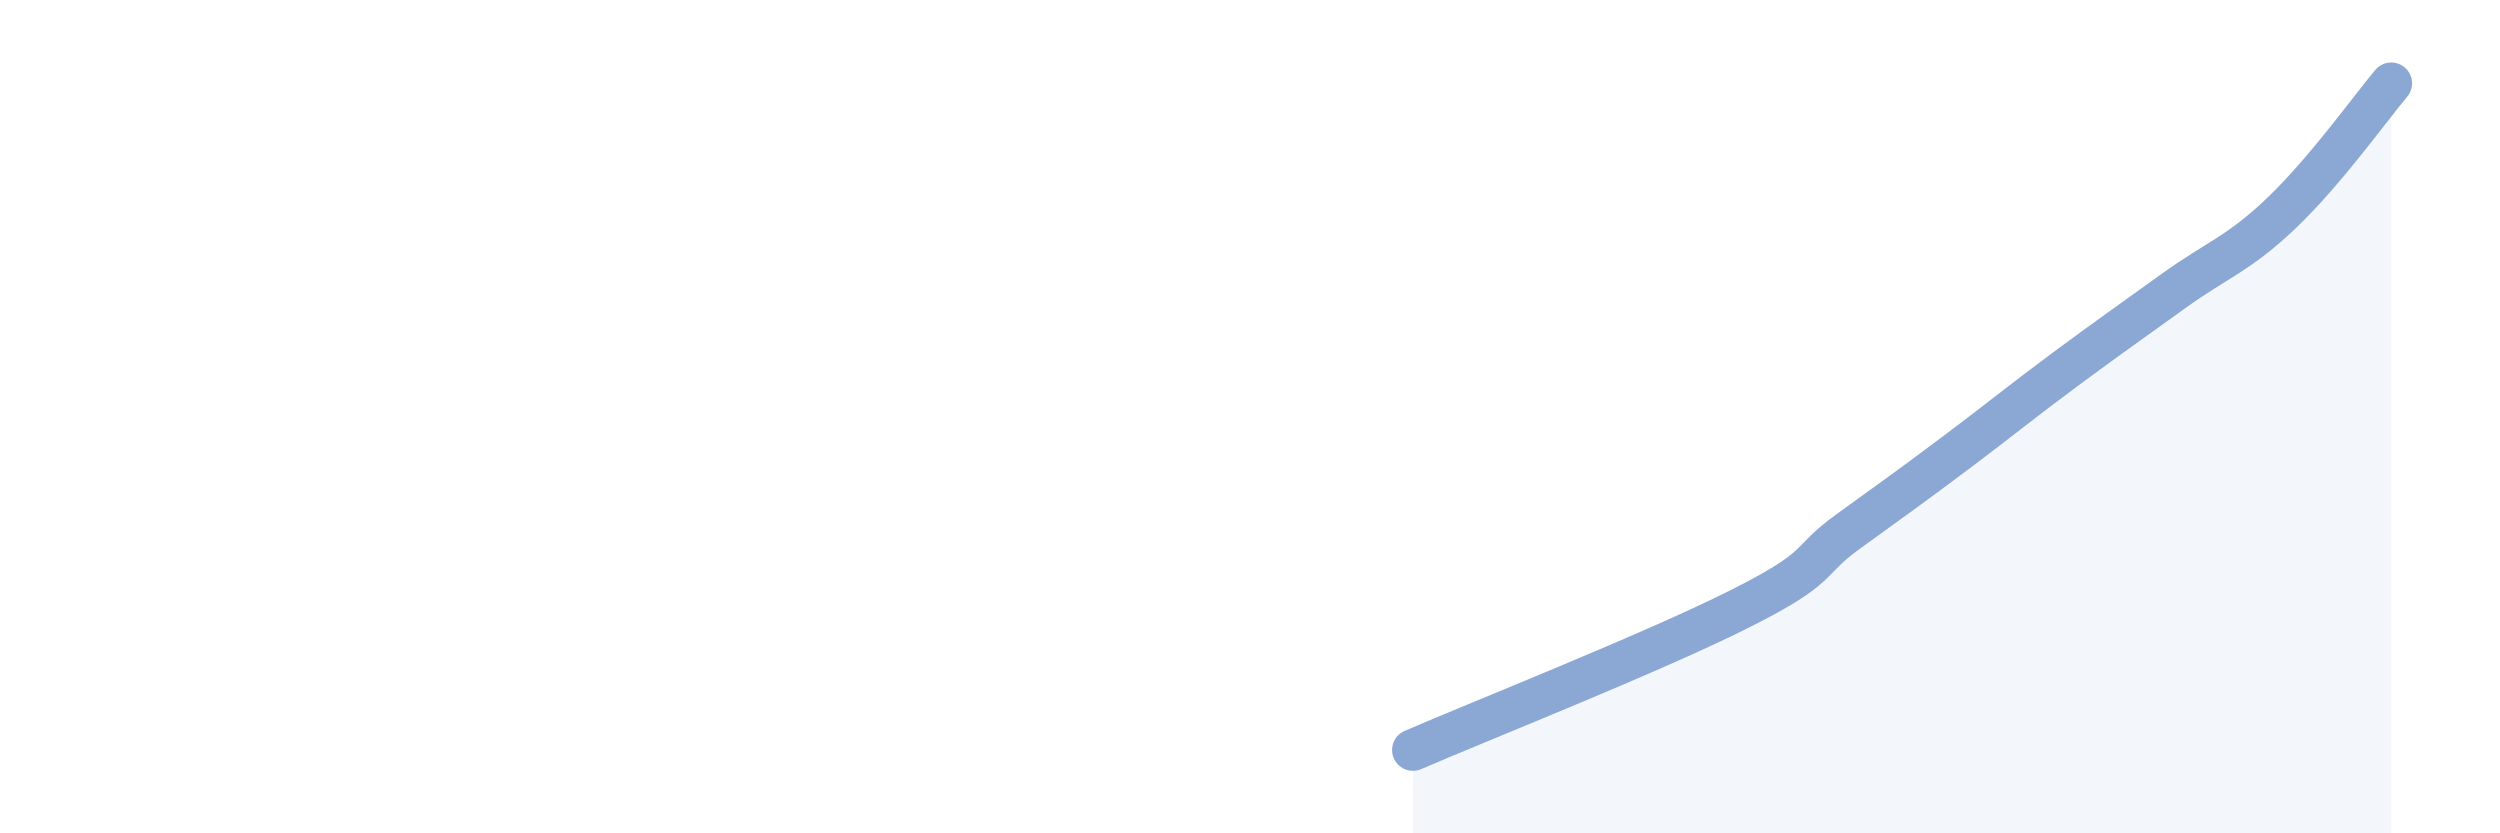 
    <svg width="60" height="20" viewBox="0 0 60 20" xmlns="http://www.w3.org/2000/svg">
      <path
        d="M 33.91,18 C 35.48,17.32 39.65,15.67 41.74,14.62 C 43.83,13.57 43.31,13.51 44.35,12.76 C 45.39,12.01 45.92,11.63 46.96,10.85 C 48,10.07 48.53,9.63 49.57,8.86 C 50.61,8.09 51.13,7.73 52.17,6.98 C 53.21,6.23 53.74,6.09 54.78,5.09 C 55.82,4.09 56.87,2.62 57.39,2L57.39 20L33.91 20Z"
        fill="#8ba7d3"
        opacity="0.1"
        stroke-linecap="round"
        stroke-linejoin="round"
      />
      <path
        d="M 33.91,18 C 35.48,17.32 39.65,15.67 41.74,14.62 C 43.83,13.57 43.31,13.51 44.35,12.76 C 45.39,12.01 45.92,11.63 46.96,10.85 C 48,10.07 48.53,9.63 49.57,8.86 C 50.61,8.09 51.13,7.73 52.17,6.98 C 53.21,6.23 53.74,6.09 54.78,5.09 C 55.82,4.09 56.87,2.62 57.39,2"
        stroke="#8ba7d3"
        stroke-width="1"
        fill="none"
        stroke-linecap="round"
        stroke-linejoin="round"
      />
    </svg>
  
